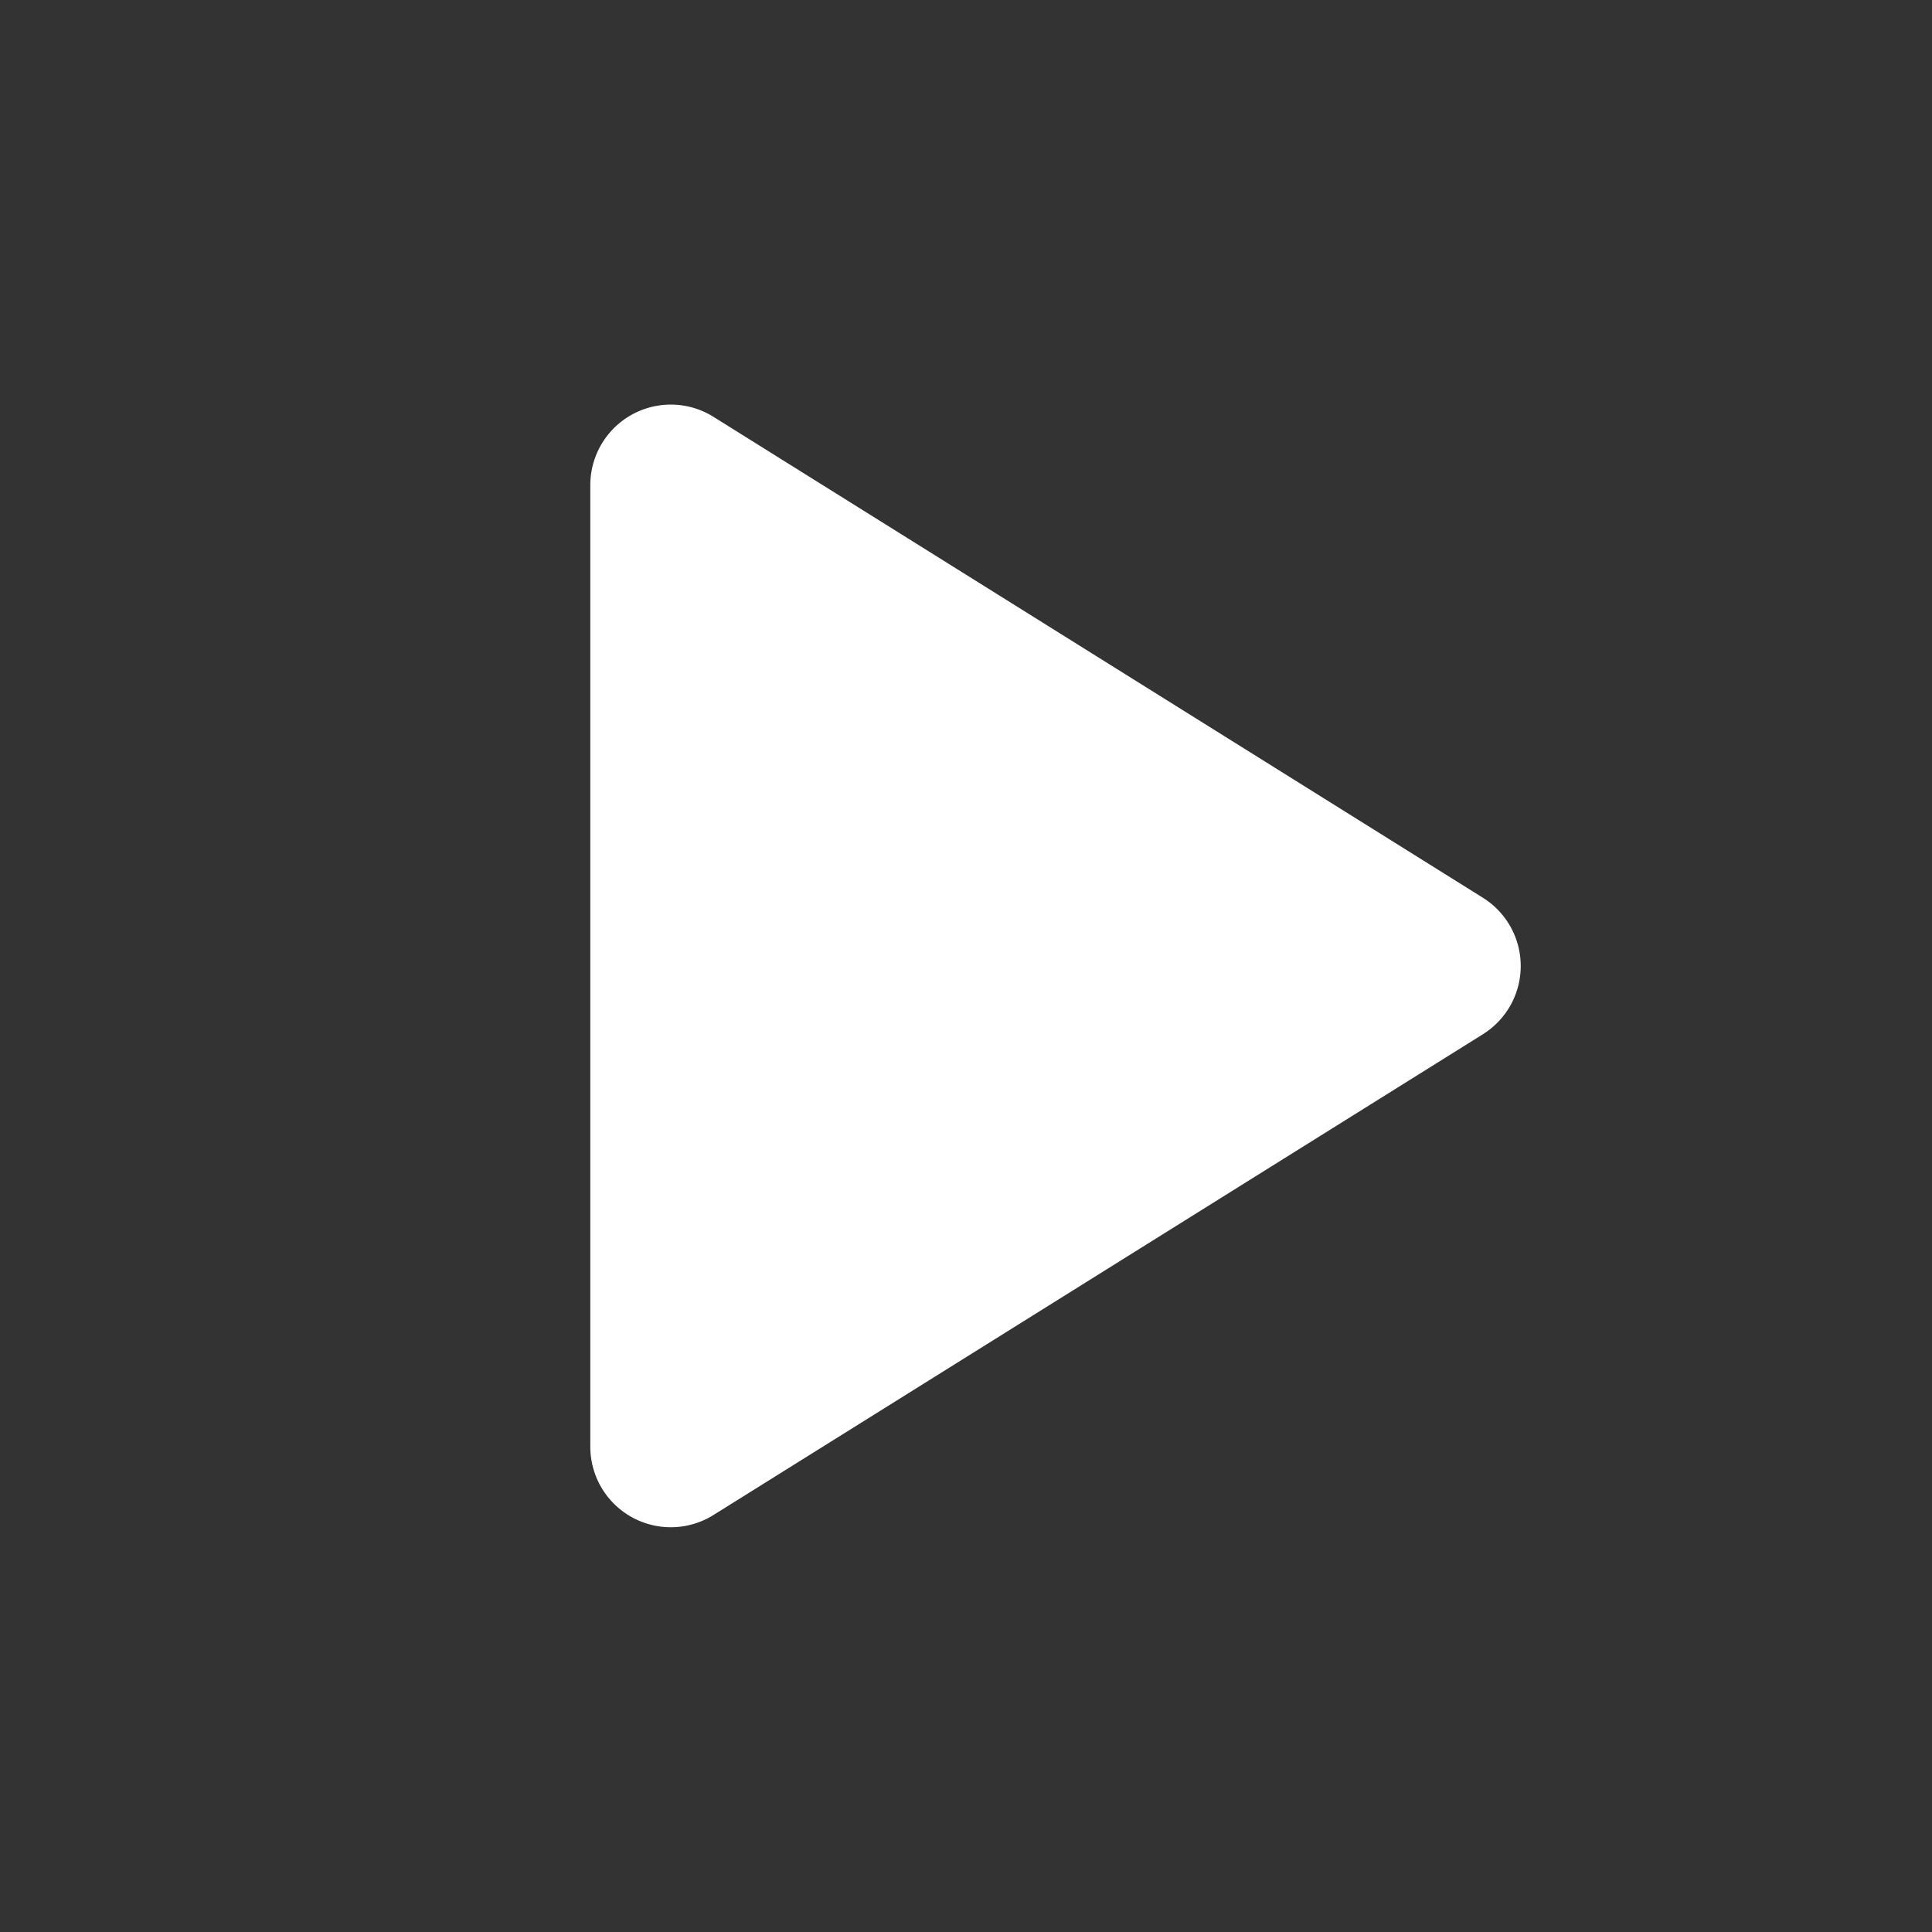 <svg width="24" height="24" viewBox="0 0 24 24" fill="none" xmlns="http://www.w3.org/2000/svg">
    <rect x="0" y="0" width="24" height="24" fill="#333333" stroke="none"/>
    <path d="M7.333 6.026a1 1 0 0 1 1.53-.848l9.558 5.974a1 1 0 0 1 0 1.696L8.863 18.82a1 1 0 0 1-1.53-.848V6.027z" fill="#fff"/>
</svg>
